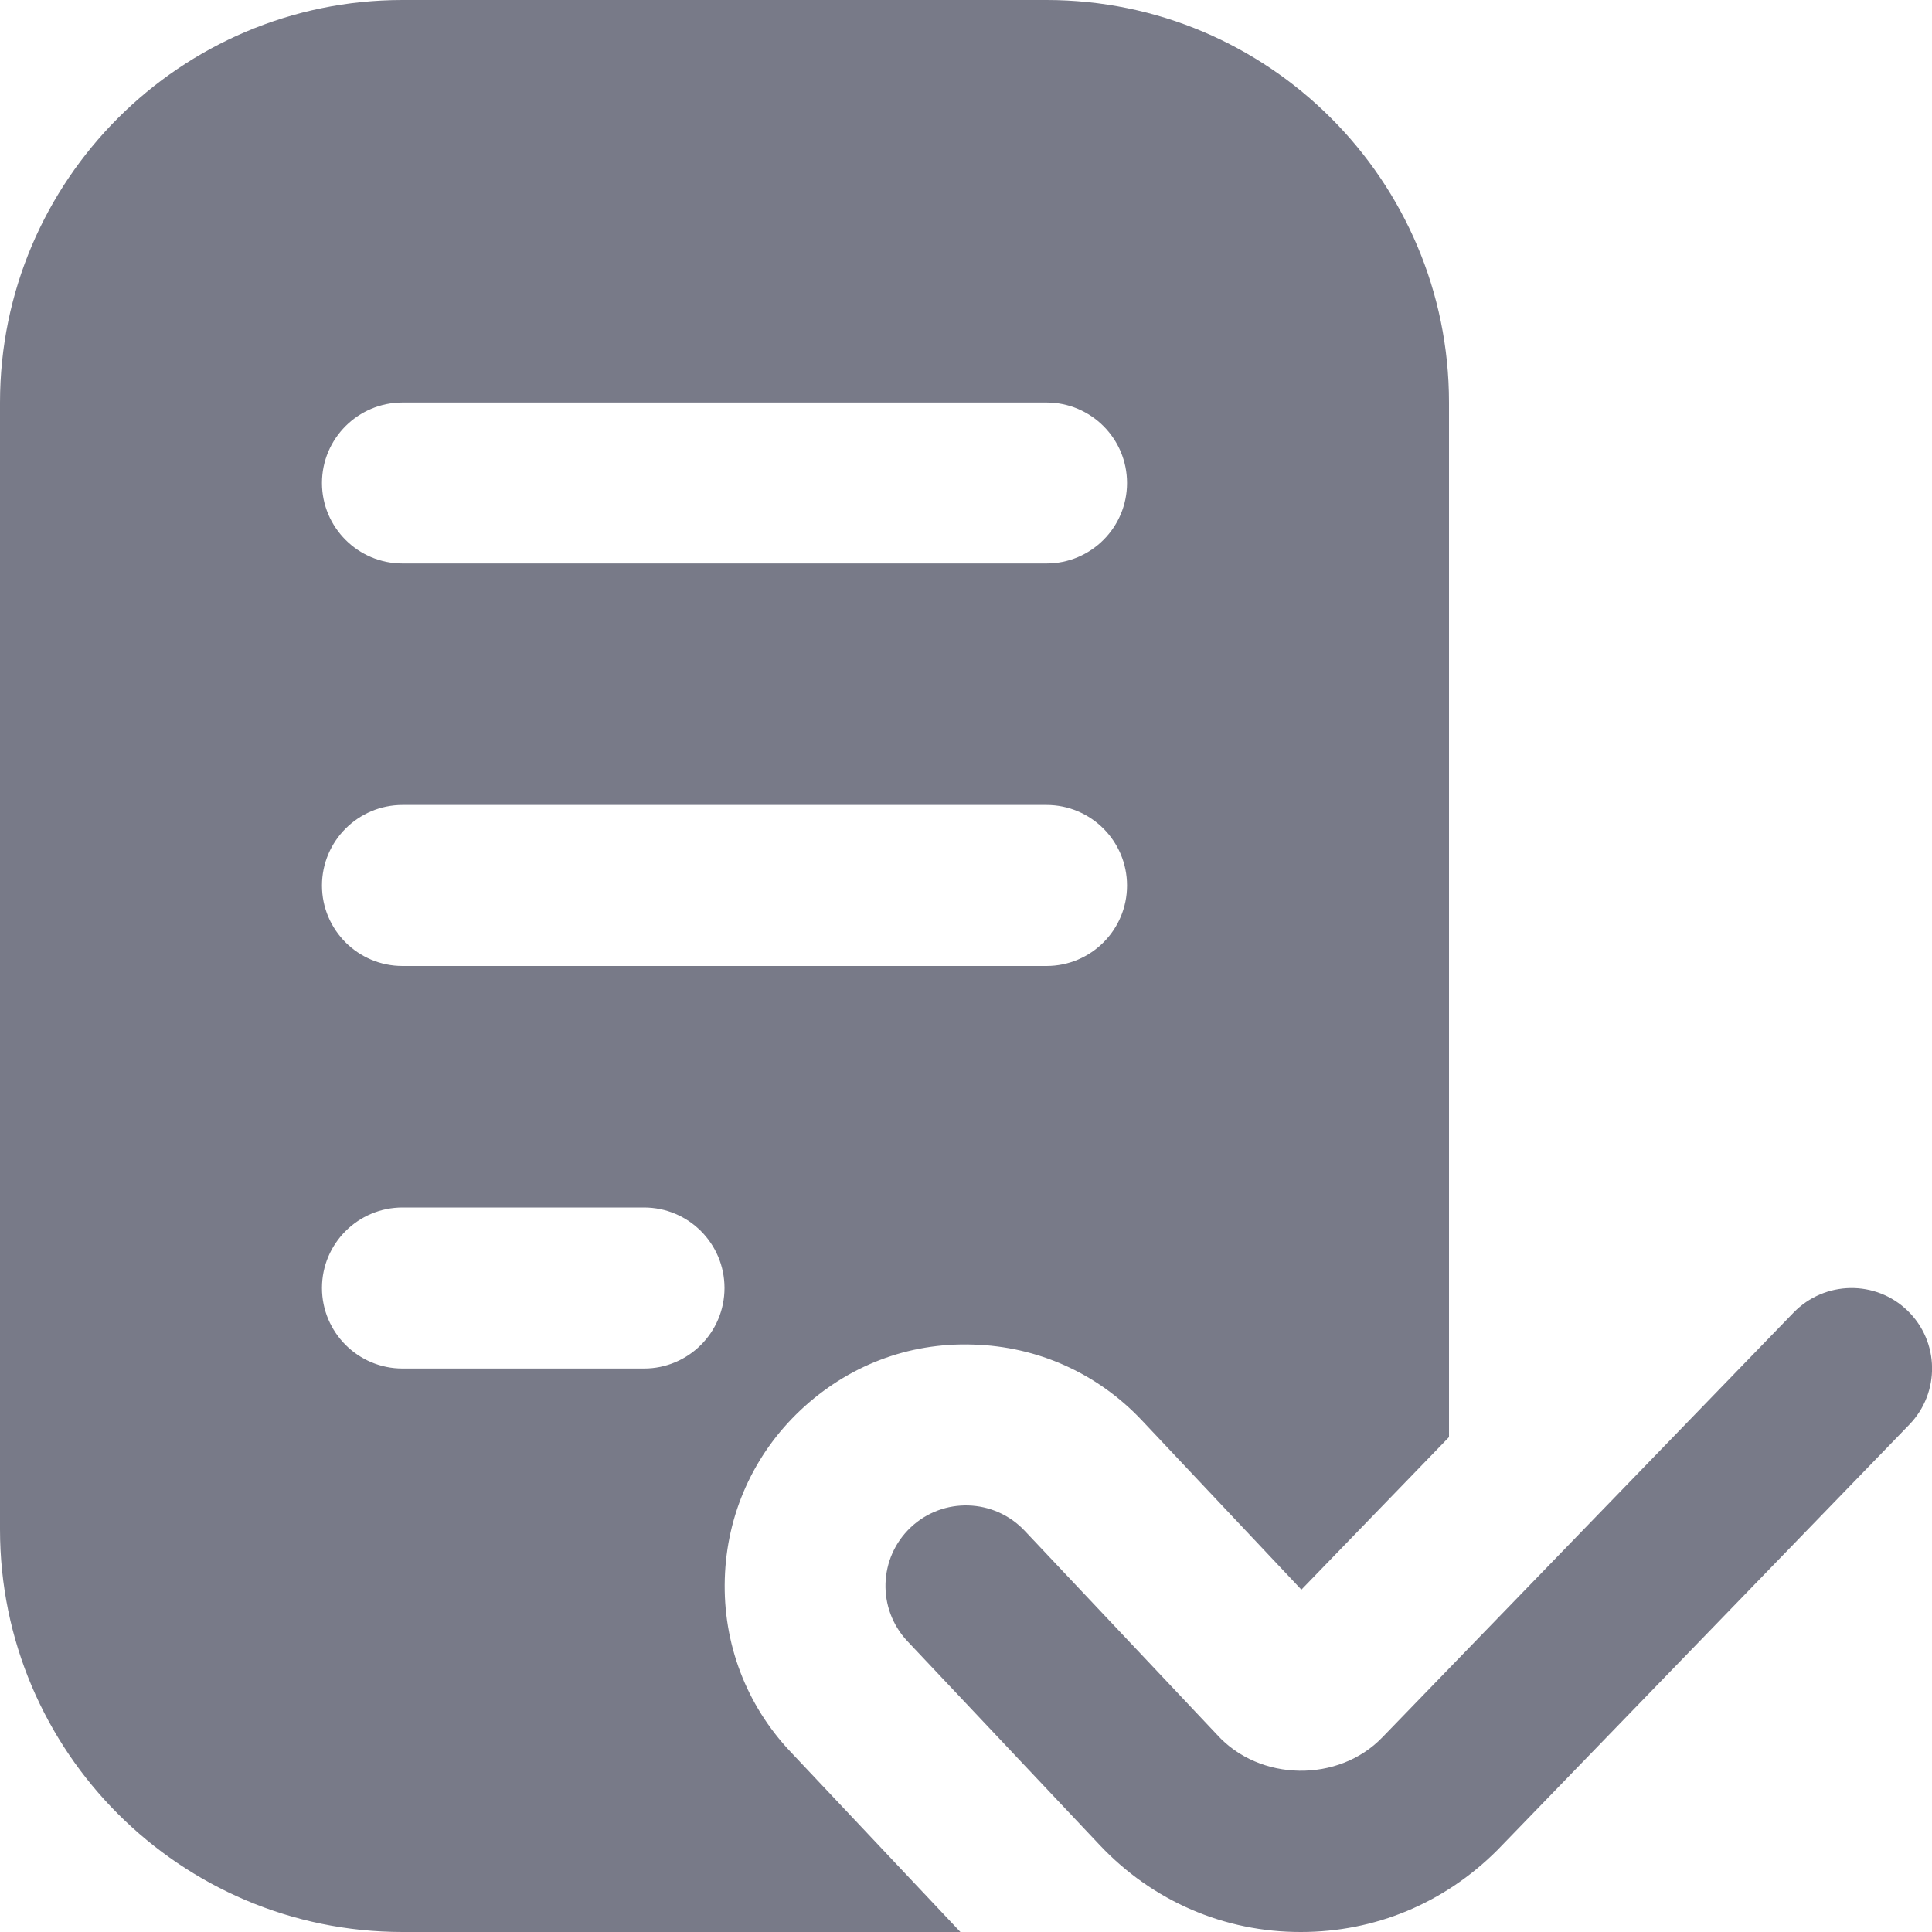 <svg width="20" height="20" viewBox="0 0 20 20" fill="none" xmlns="http://www.w3.org/2000/svg">
<g clip-path="url(#clip0_1765_37050)">
<path d="M13.468 20C12.675 20.002 11.931 19.68 11.386 19.102L9.393 16.989C9.078 16.654 9.093 16.127 9.428 15.811C9.763 15.495 10.291 15.511 10.607 15.846L12.599 17.958C13.039 18.444 13.858 18.457 14.312 17.983L18.568 13.587C18.889 13.257 19.417 13.248 19.747 13.568C20.078 13.888 20.086 14.416 19.766 14.747L15.5 19.153C14.949 19.704 14.232 20 13.468 20ZM9.942 20H4.167C1.869 20 0 18.131 0 15.833V4.167C0 1.869 1.869 0 4.167 0H10.833C13.131 0 15 1.869 15 4.167V14.877L13.472 16.456L11.82 14.703C11.362 14.217 10.742 13.938 10.074 13.919C9.398 13.896 8.772 14.141 8.286 14.599C7.8 15.057 7.522 15.677 7.503 16.345C7.483 17.012 7.724 17.648 8.182 18.133L9.943 20.001L9.942 20ZM3.333 5C3.333 5.46 3.707 5.833 4.167 5.833H10.833C11.294 5.833 11.667 5.46 11.667 5C11.667 4.54 11.294 4.167 10.833 4.167H4.167C3.707 4.167 3.333 4.54 3.333 5ZM3.333 9.167C3.333 9.627 3.707 10 4.167 10H10.833C11.294 10 11.667 9.627 11.667 9.167C11.667 8.707 11.294 8.333 10.833 8.333H4.167C3.707 8.333 3.333 8.707 3.333 9.167ZM4.167 14.167H6.667C7.127 14.167 7.5 13.793 7.5 13.333C7.5 12.873 7.127 12.5 6.667 12.5H4.167C3.707 12.5 3.333 12.873 3.333 13.333C3.333 13.793 3.707 14.167 4.167 14.167Z" fill="#787A88"/>
</g>
<defs>
<clipPath id="clip0_1765_37050">
<rect width="20" height="20" fill="white"/>
</clipPath>
</defs>
</svg>
